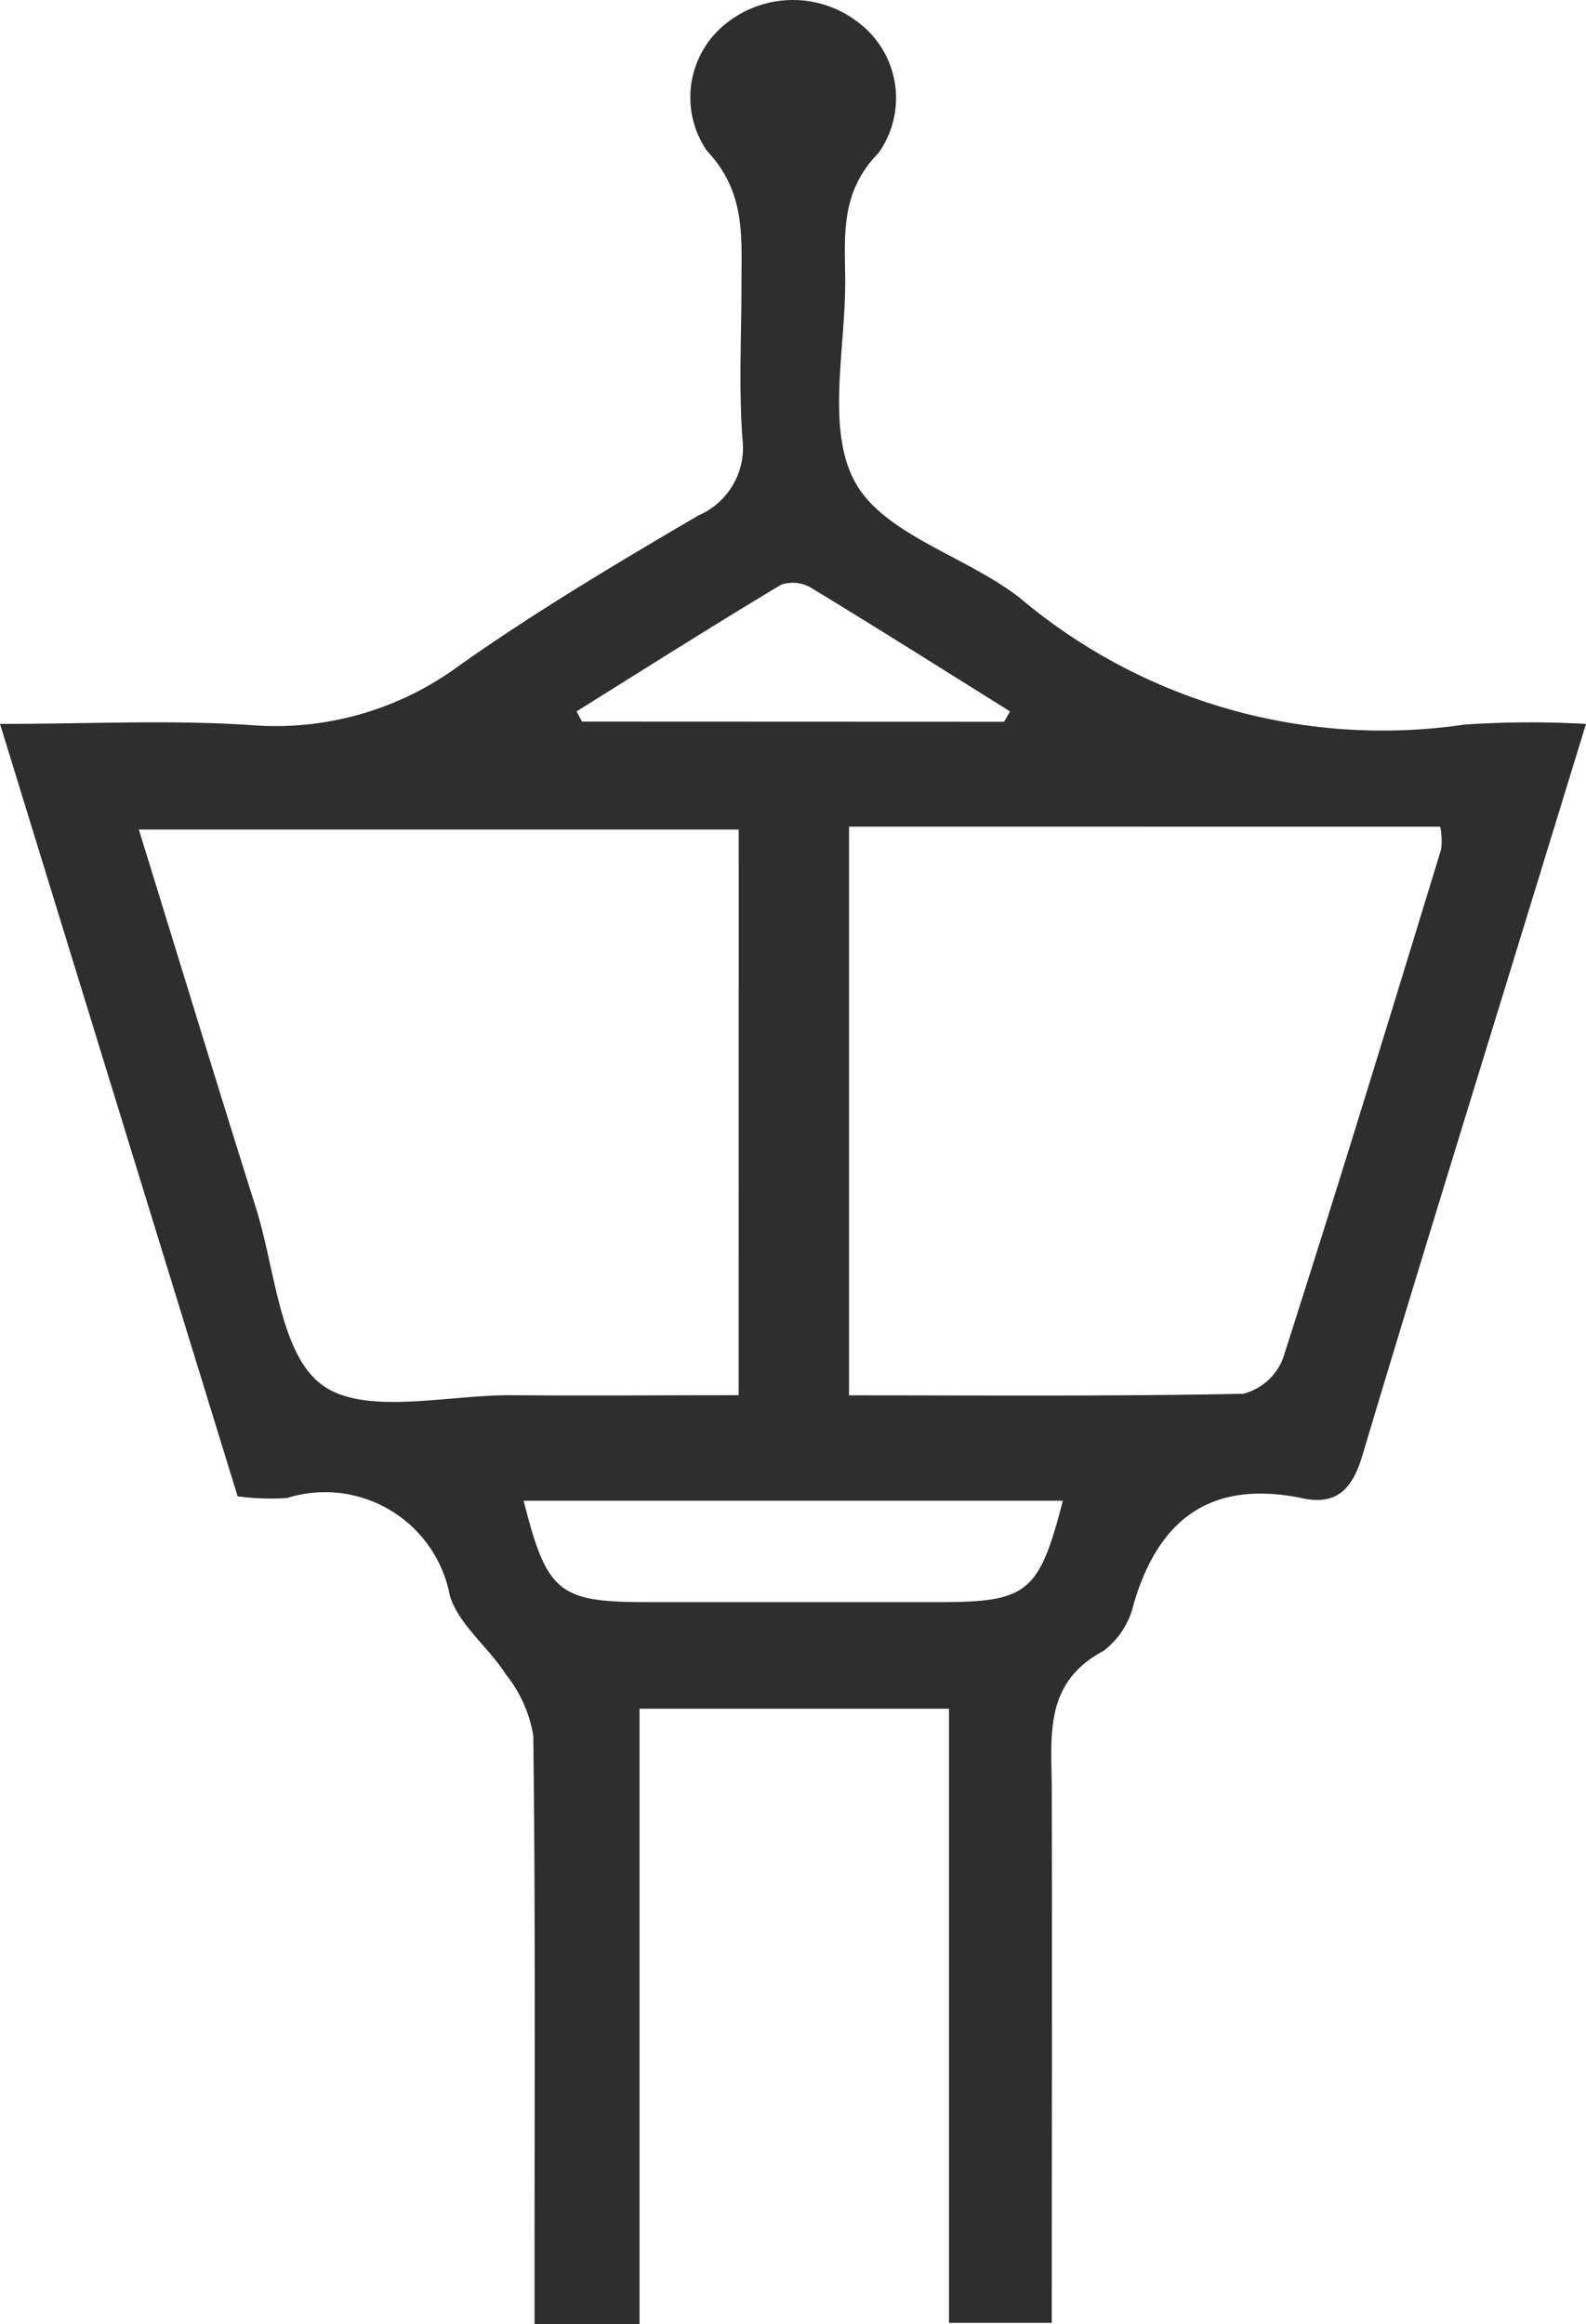 <svg xmlns="http://www.w3.org/2000/svg" width="37.287" height="54.633" viewBox="0 0 37.287 54.633"><defs><style>.a{fill:#2e2e2e;}</style></defs><g transform="translate(-1.742 230.502)"><g transform="translate(1.742 -230.502)"><path class="a" d="M39.029-213.484l-1.394,4.543c-1.293,4.217-2.6,8.428-3.863,12.654-.231.773-.59,1.178-1.4,1.008-2.12-.443-3.376.446-3.974,2.473a1.93,1.93,0,0,1-.714,1.115c-1.42.753-1.218,2.023-1.215,3.268.01,4.142,0,8.284,0,12.527H24.053v-14.436H16.778v14.464H14.309v-1.392c0-4.146.022-8.292-.029-12.438a3.136,3.136,0,0,0-.649-1.448c-.406-.635-1.093-1.154-1.311-1.835a2.986,2.986,0,0,0-3.829-2.306,5.681,5.681,0,0,1-1.163-.04L1.742-213.484c2.08,0,4-.1,5.9.028a7.267,7.267,0,0,0,4.911-1.41c1.8-1.27,3.7-2.4,5.606-3.517a1.735,1.735,0,0,0,1.037-1.814c-.088-1.21-.021-2.432-.022-3.649,0-1.1.1-2.145-.812-3.11a2.216,2.216,0,0,1,.49-3.025,2.509,2.509,0,0,1,3.113.041,2.224,2.224,0,0,1,.43,3.035c-.9.921-.79,1.928-.782,2.98.012,1.616-.457,3.519.237,4.766s2.649,1.74,3.906,2.744a13.218,13.218,0,0,0,10.413,2.947A23.174,23.174,0,0,1,39.029-213.484ZM19.109-211H5.006c.948,3.066,1.836,5.984,2.753,8.893.457,1.449.56,3.439,1.562,4.167s2.938.225,4.463.237c1.78.014,3.56,0,5.324,0Zm2.594-.069V-197.7c3.153,0,6.21.025,9.266-.037a1.366,1.366,0,0,0,.933-.823c1.277-3.981,2.5-7.981,3.722-11.979a1.7,1.7,0,0,0-.022-.529Zm5.028,15.846H14.052c.547,2.16.823,2.384,2.892,2.384h6.89C25.9-192.84,26.173-193.06,26.73-195.224Zm-1.381-18.312.138-.244c-1.554-.969-3.1-1.948-4.668-2.9a.849.849,0,0,0-.715-.077c-1.616.969-3.208,1.979-4.807,2.977l.126.24Z" transform="translate(-1.742 230.502)"/></g></g></svg>
